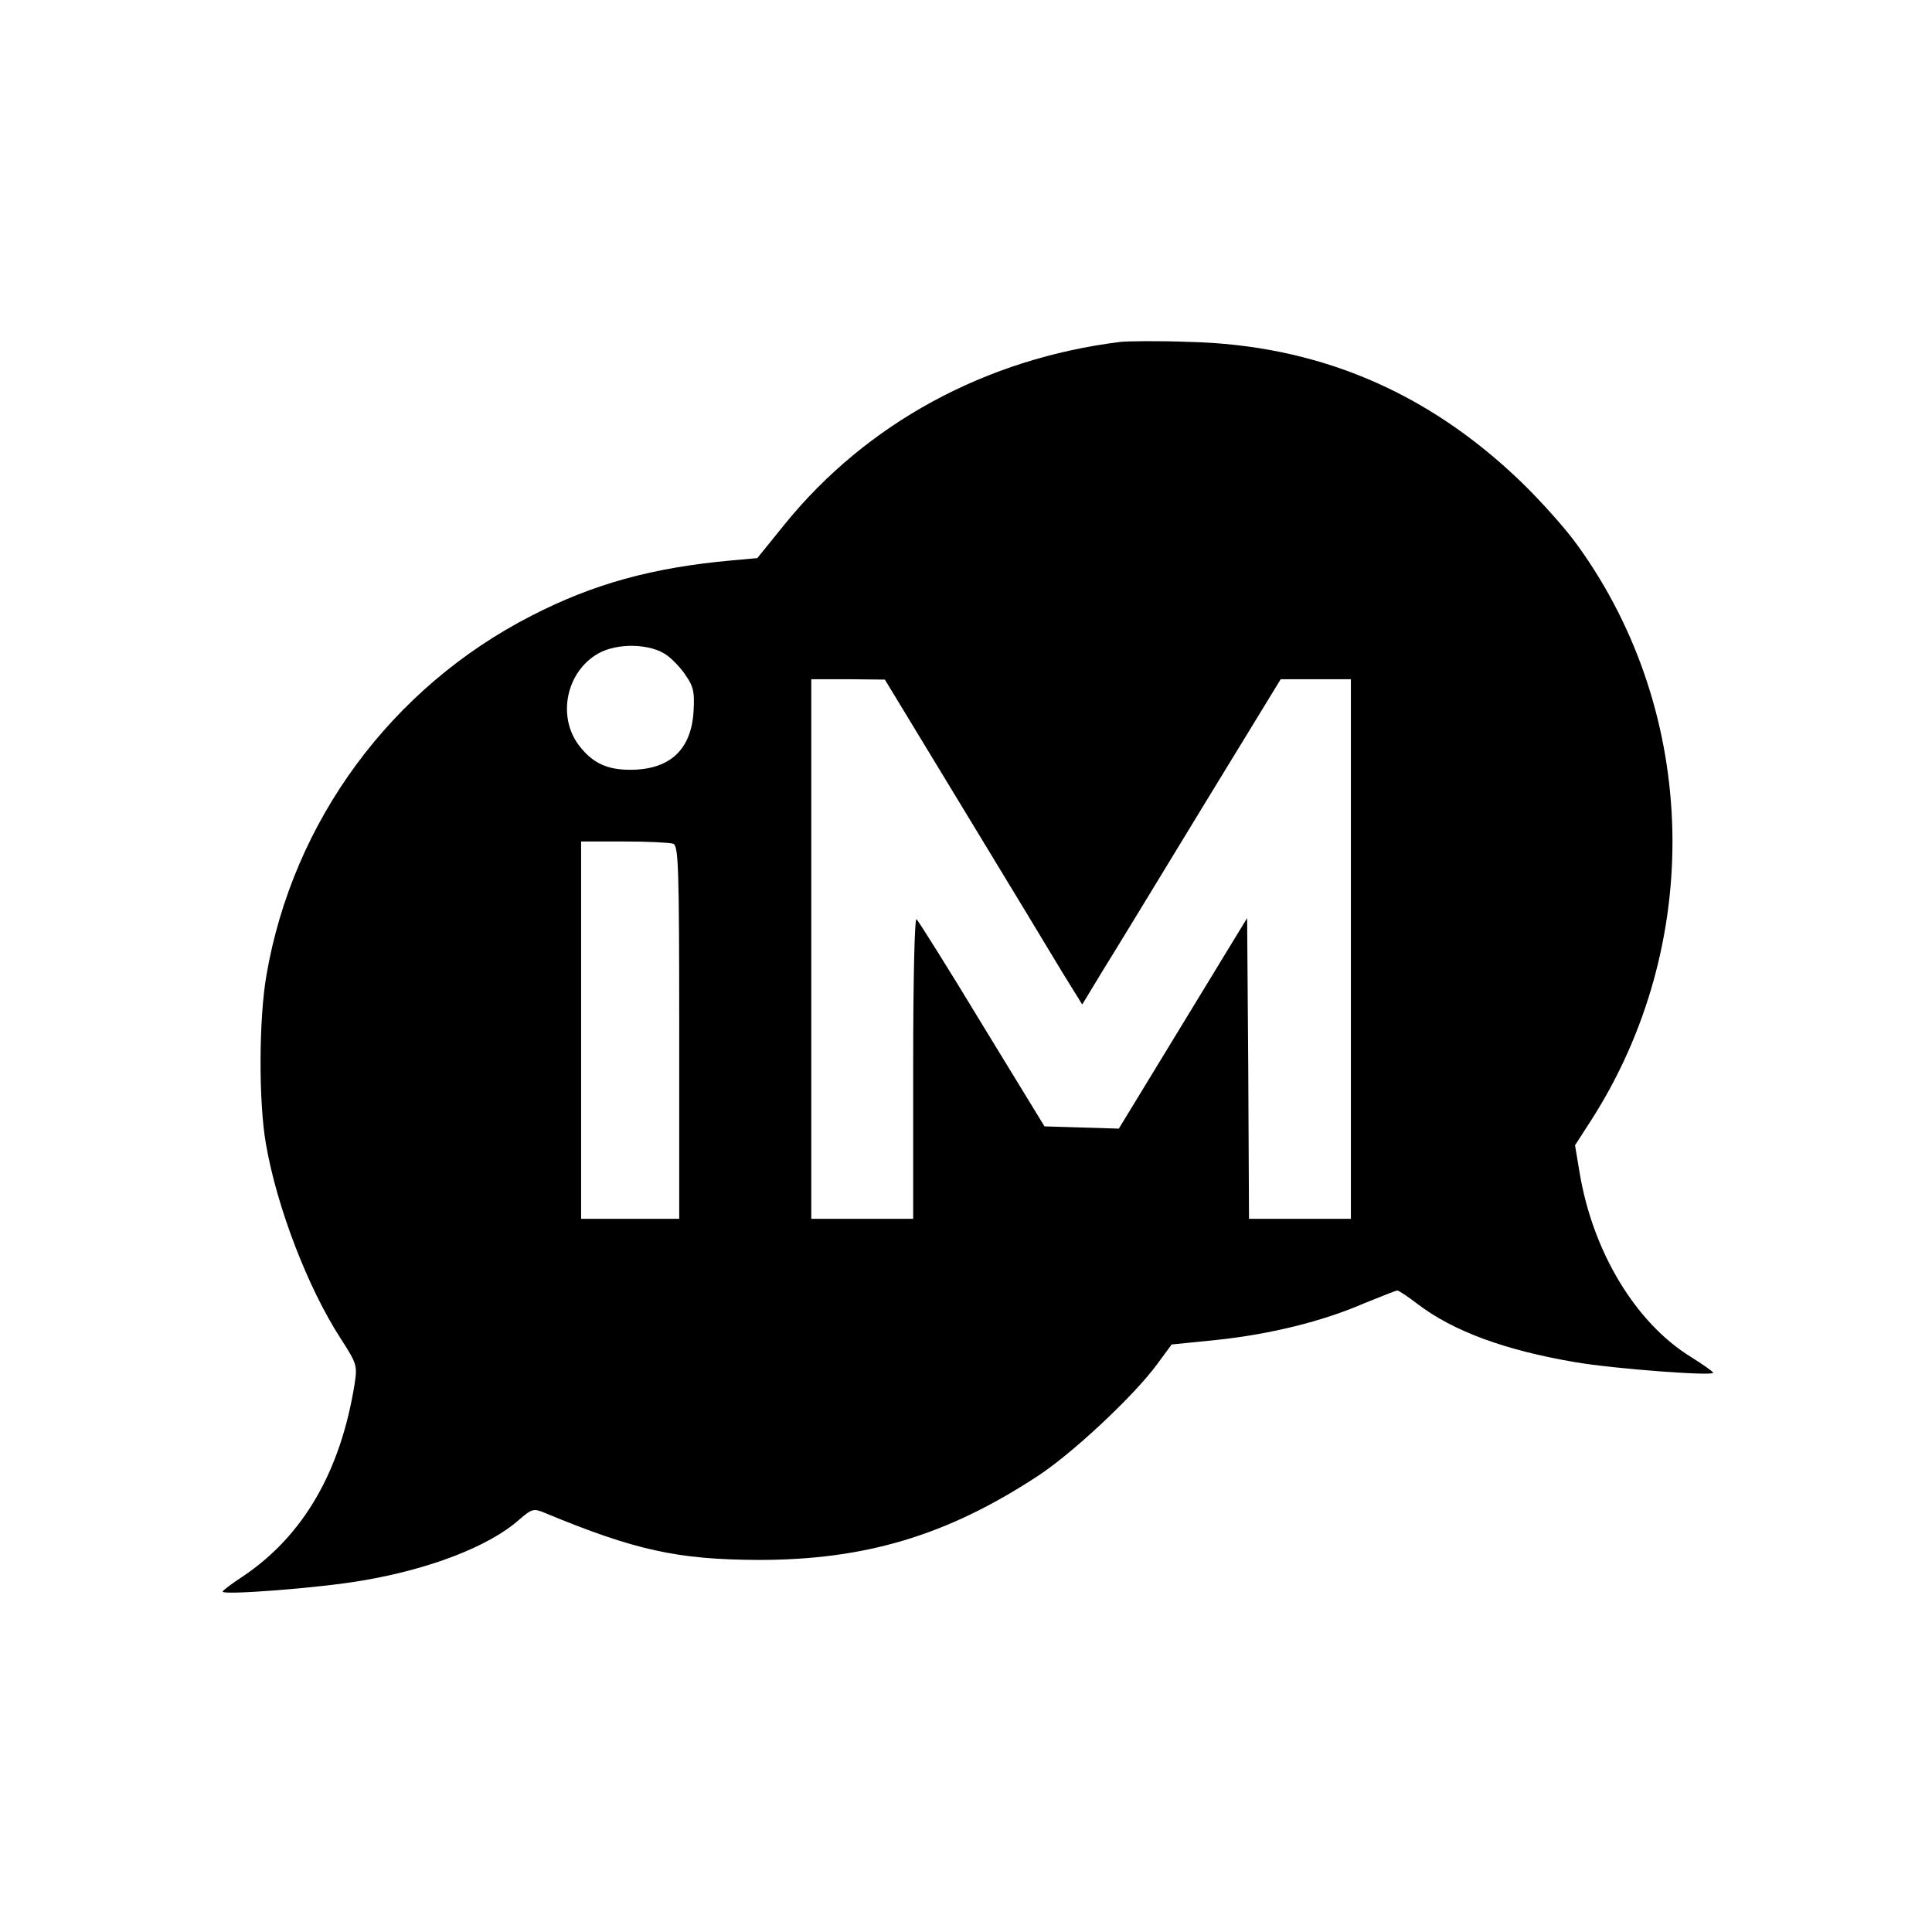 <?xml version="1.0" standalone="no"?>
<!DOCTYPE svg PUBLIC "-//W3C//DTD SVG 20010904//EN"
 "http://www.w3.org/TR/2001/REC-SVG-20010904/DTD/svg10.dtd">
<svg version="1.0" xmlns="http://www.w3.org/2000/svg"
 width="512pt" height="512pt" viewBox="0 0 512 512"
 preserveAspectRatio="xMidYMid meet">
<g transform="translate(0,512) scale(0.1,-0.1)"
fill="#000000" stroke="none">
<path d="M2970 4214 c-358 -44 -674 -216 -891 -484 l-72 -89 -66 -6 c-213 -19
-370 -63 -533 -147 -371 -190 -632 -544 -702 -953 -20 -115 -21 -336 -1 -448
29 -167 111 -380 197 -513 44 -68 45 -73 38 -120 -37 -234 -137 -405 -297
-512 -29 -19 -53 -37 -53 -40 0 -10 259 10 368 29 180 30 338 91 417 161 35
30 39 31 68 19 241 -100 353 -124 567 -125 282 0 498 64 738 221 93 60 257
214 318 297 l39 53 119 12 c142 15 280 49 391 97 45 18 84 34 88 34 4 0 28
-16 54 -36 95 -72 230 -122 418 -154 106 -18 365 -37 365 -28 0 3 -27 22 -59
42 -146 90 -260 278 -295 489 l-12 72 42 65 c300 467 287 1077 -34 1523 -31
44 -100 121 -153 172 -249 239 -539 361 -879 369 -80 3 -161 2 -180 0z m-1202
-831 c15 -11 38 -35 50 -54 20 -29 23 -44 20 -94 -6 -102 -63 -155 -168 -155
-62 0 -100 18 -136 65 -58 77 -33 195 51 243 51 29 140 27 183 -5z m787 -410
c116 -191 233 -384 261 -431 l52 -84 54 89 c30 48 148 242 263 431 l209 342
93 0 93 0 0 -715 0 -715 -135 0 -135 0 -2 398 -3 399 -170 -279 -170 -279 -98
3 -99 3 -165 270 c-90 149 -169 274 -174 279 -5 6 -9 -150 -9 -392 l0 -402
-135 0 -135 0 0 715 0 715 98 0 97 -1 210 -346z m-771 -89 c14 -5 16 -59 16
-500 l0 -494 -130 0 -130 0 0 500 0 500 114 0 c63 0 121 -3 130 -6z"/>
</g>
</svg>
